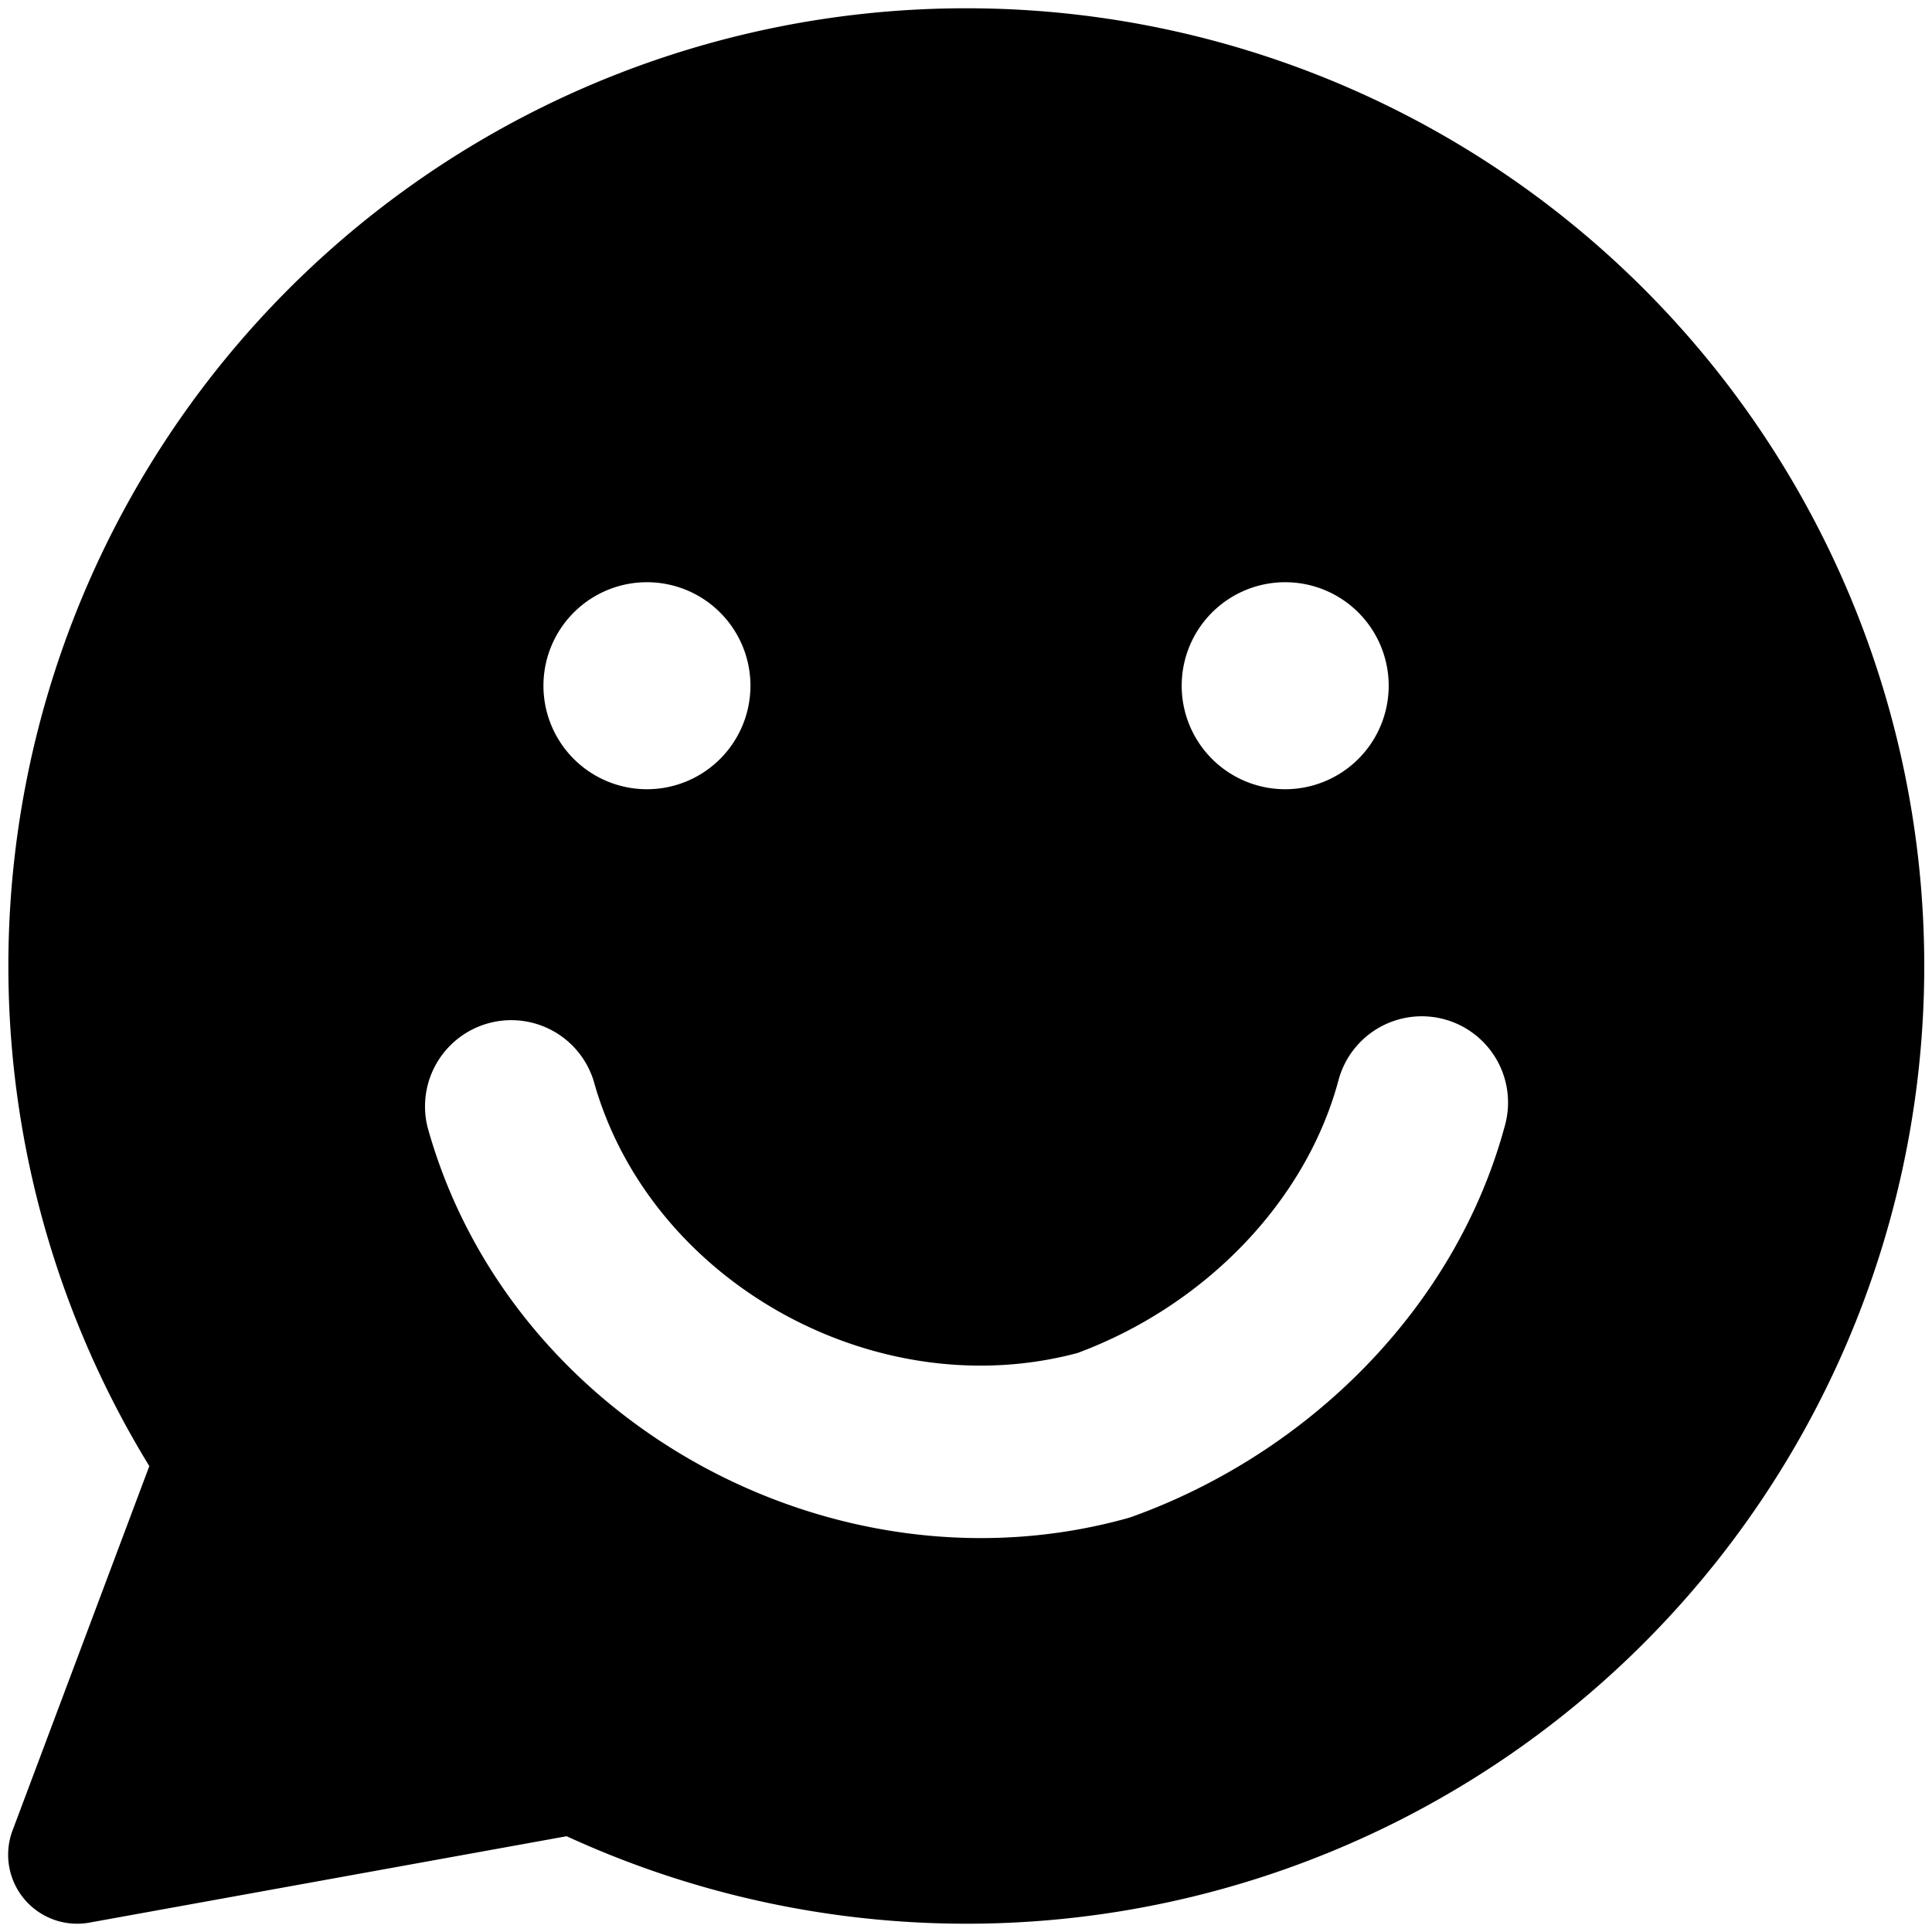 <svg xmlns="http://www.w3.org/2000/svg" fill="none" viewBox="0 0 14 14" id="Chat-Bubble-Oval-Smiley-1--Streamline-Core"><desc>Chat Bubble Oval Smiley 1 Streamline Icon: https://streamlinehq.com</desc><g id="chat-bubble-oval-smiley-1--messages-message-bubble-chat-oval-smiley-smile"><path id="Subtract" fill="#000000" fill-rule="evenodd" d="M6.998 0.06a6.94 6.94 0 1 1 -2.892 13.246l-3.458 0.626a0.5 0.5 0 0 1 -0.557 -0.668l0.991 -2.64A6.94 6.94 0 0 1 6.998 0.06ZM4.302 7.833a0.625 0.625 0 0 0 -1.204 0.334c0.594 2.141 2.945 3.425 5.07 2.835a0.626 0.626 0 0 0 0.046 -0.015c1.267 -0.46 2.33 -1.504 2.689 -2.823a0.625 0.625 0 1 0 -1.206 -0.328c-0.238 0.874 -0.966 1.625 -1.888 1.968 -1.47 0.394 -3.104 -0.52 -3.507 -1.971Zm1.136 -2.864a0.75 0.75 0 1 1 -1.5 0 0.75 0.75 0 0 1 1.5 0Zm3.875 0.75a0.75 0.75 0 1 0 0 -1.5 0.75 0.75 0 0 0 0 1.5Z" clip-rule="evenodd" stroke-width="1"></path></g></svg>